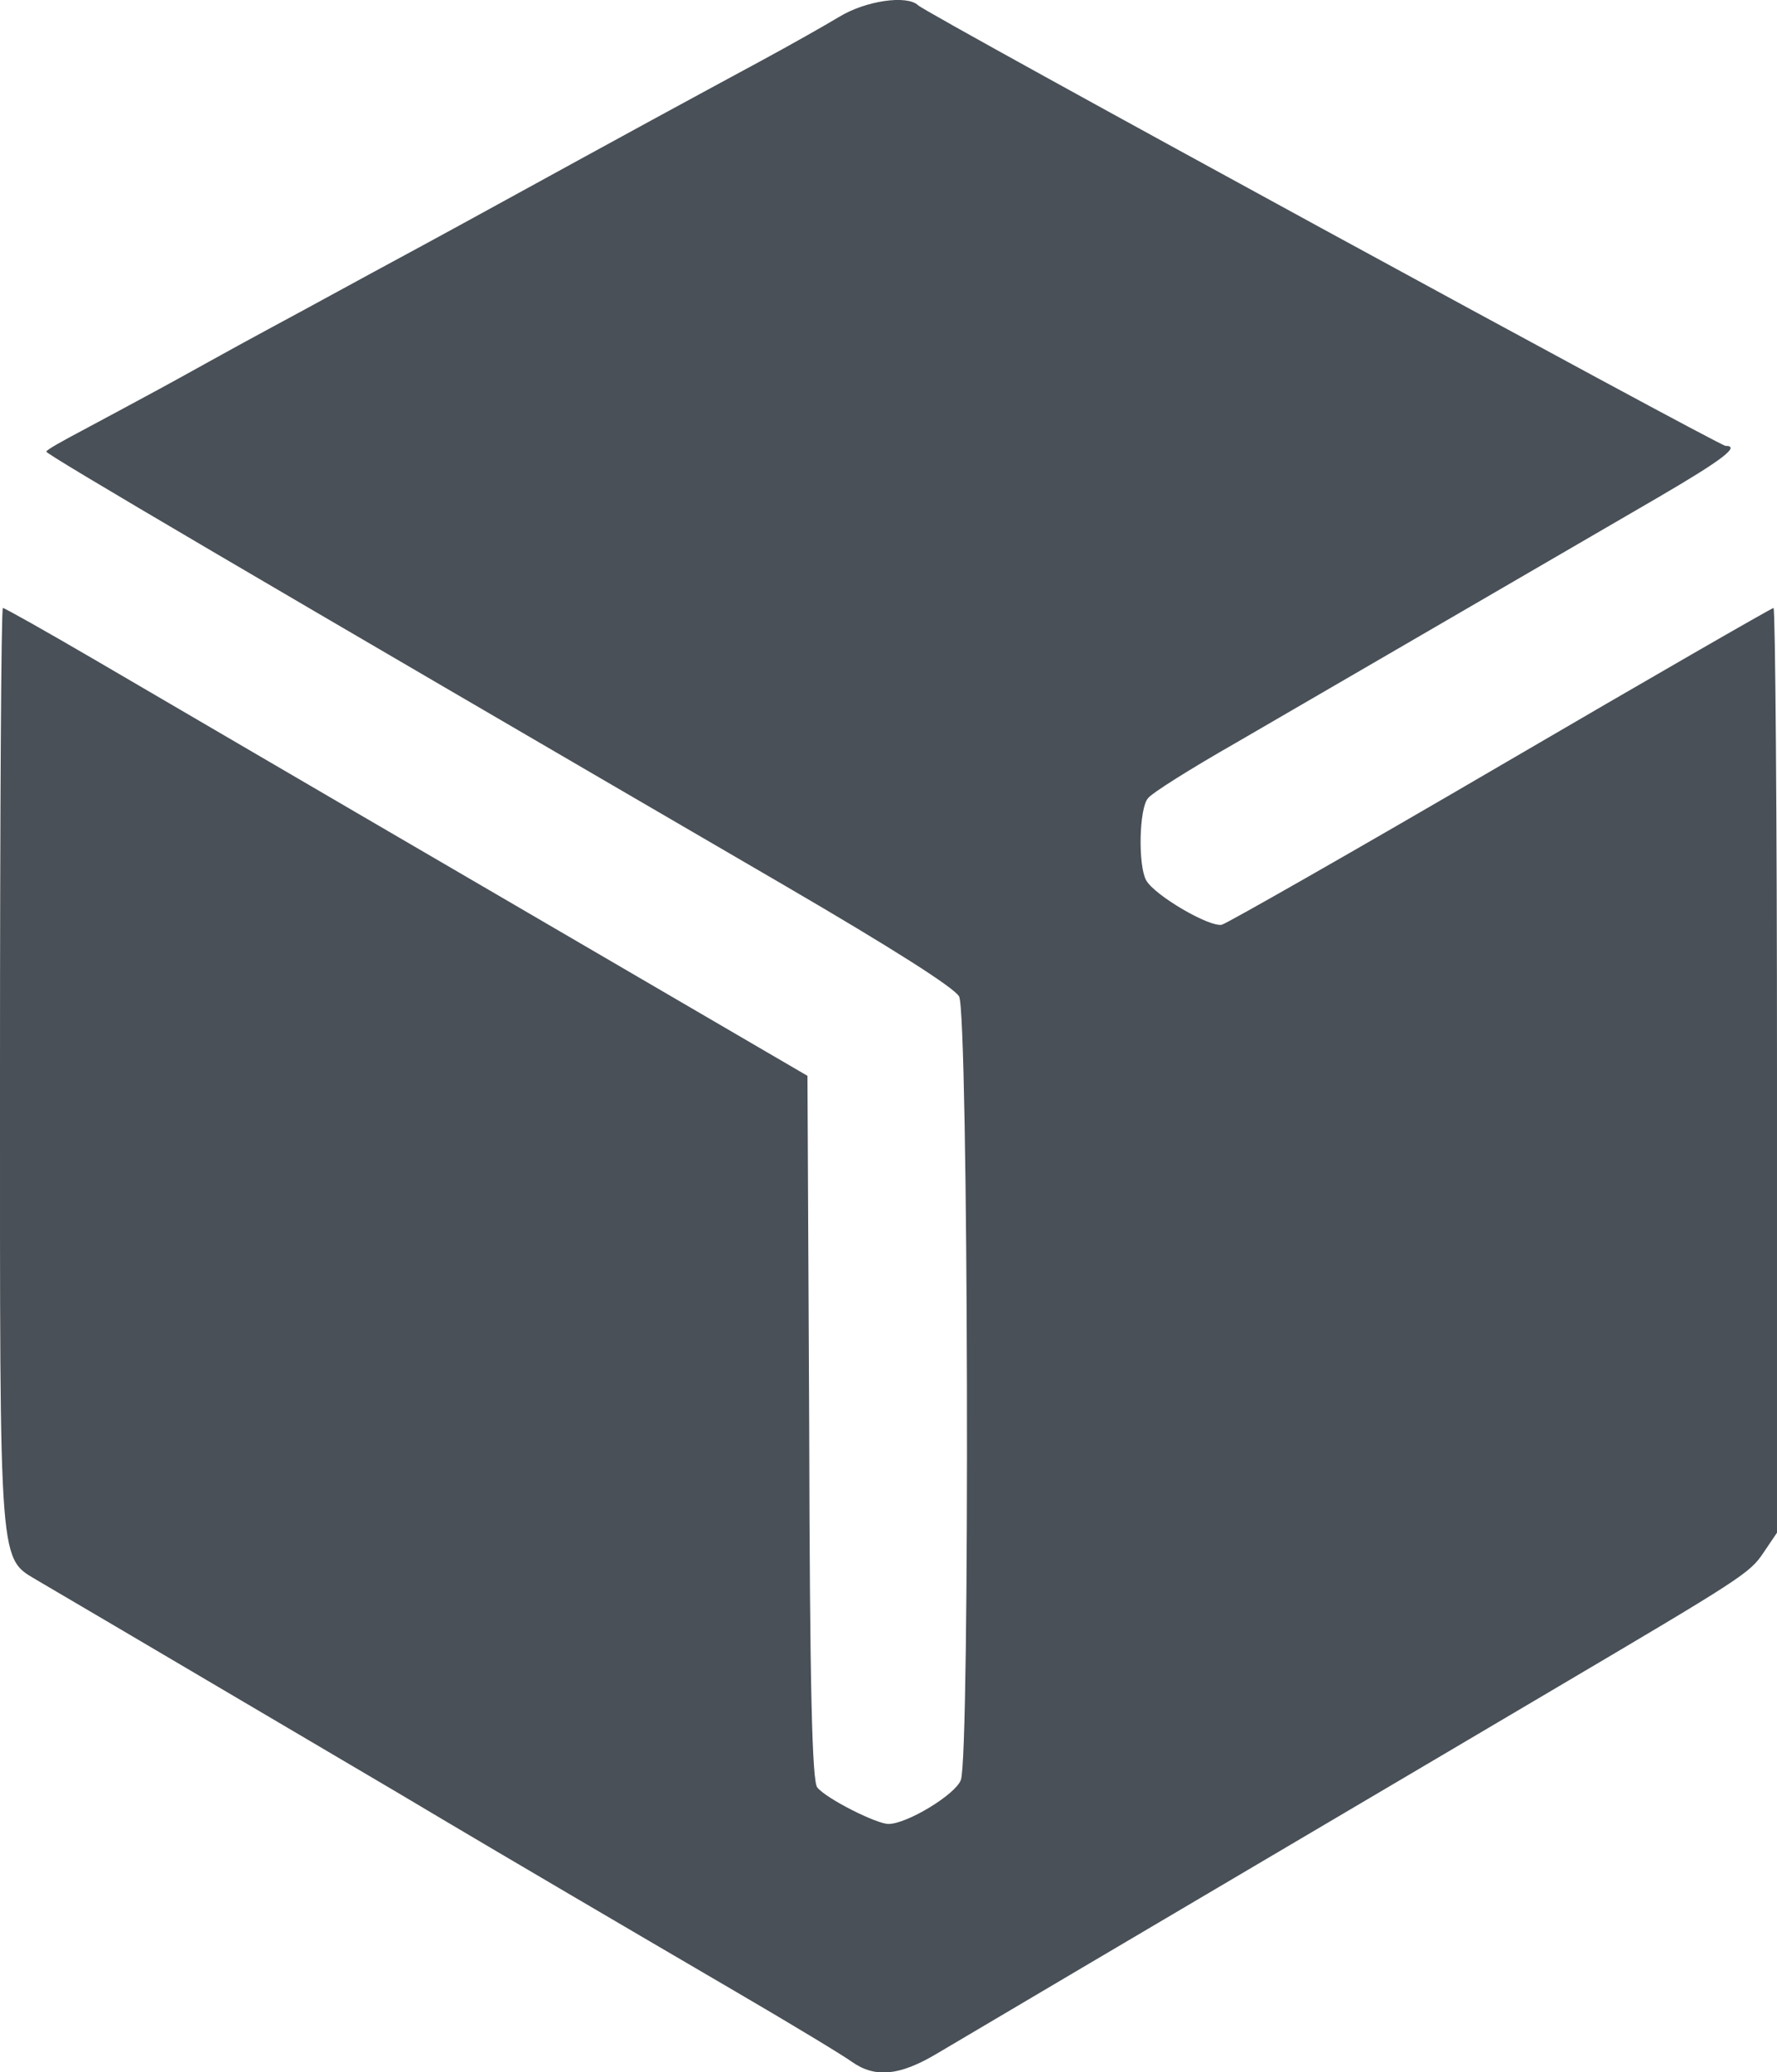 <svg xmlns="http://www.w3.org/2000/svg" xml:space="preserve" viewBox="0 0 307 357.9"><path d="M145 2.9c-2.5 1.5-8.5 4.9-13.5 7.6s-13.5 7.3-19 10.3S95.1 30.3 86 35.3 67.3 45.5 64.5 47 53.9 52.8 47 56.5s-15.6 8.6-19.5 10.7-9.8 5.3-13.2 7.1S8 77.7 8 78c0 .5 35.6 21.4 127.5 74.9 18.7 10.9 29.4 17.7 30.2 19.2 1.6 3 1.9 131.3.3 135.3-.9 2.5-9.3 7.6-12.5 7.6-2.1 0-10.8-4.4-12.3-6.3-.9-1-1.3-17.3-1.4-62.2l-.3-60.7-54-31.5c-29.7-17.3-60.8-35.5-69.2-40.4S.8 105 .5 105 0 140.8 0 184.5c0 88.7-.3 84.3 6.9 88.7 3.4 2 11.1 6.5 61.8 36.4 10.9 6.5 24.5 14.5 30.3 17.9s18.4 10.8 28 16.4 18.7 11.1 20.2 12.2c4 2.8 8.2 2.4 14.6-1.4 26-15.4 88.8-52.4 106.2-62.7 33.2-19.6 34.3-20.3 36.7-23.9l2.3-3.4v-79.8c0-44-.3-79.9-.6-79.9s-21.5 12.2-47 27.1-47.3 27.3-48.3 27.6c-2.1.5-11.7-5.1-13.1-7.7s-1.2-12.3.3-14.1c.6-.9 7.5-5.2 15.2-9.6 12.6-7.3 37-21.5 72.8-42.3 11.5-6.7 14.4-9 11.8-9C297 77 159.9 2.3 158.6.9c-1.9-1.8-9-.8-13.6 2" style="fill:#495057"/></svg>